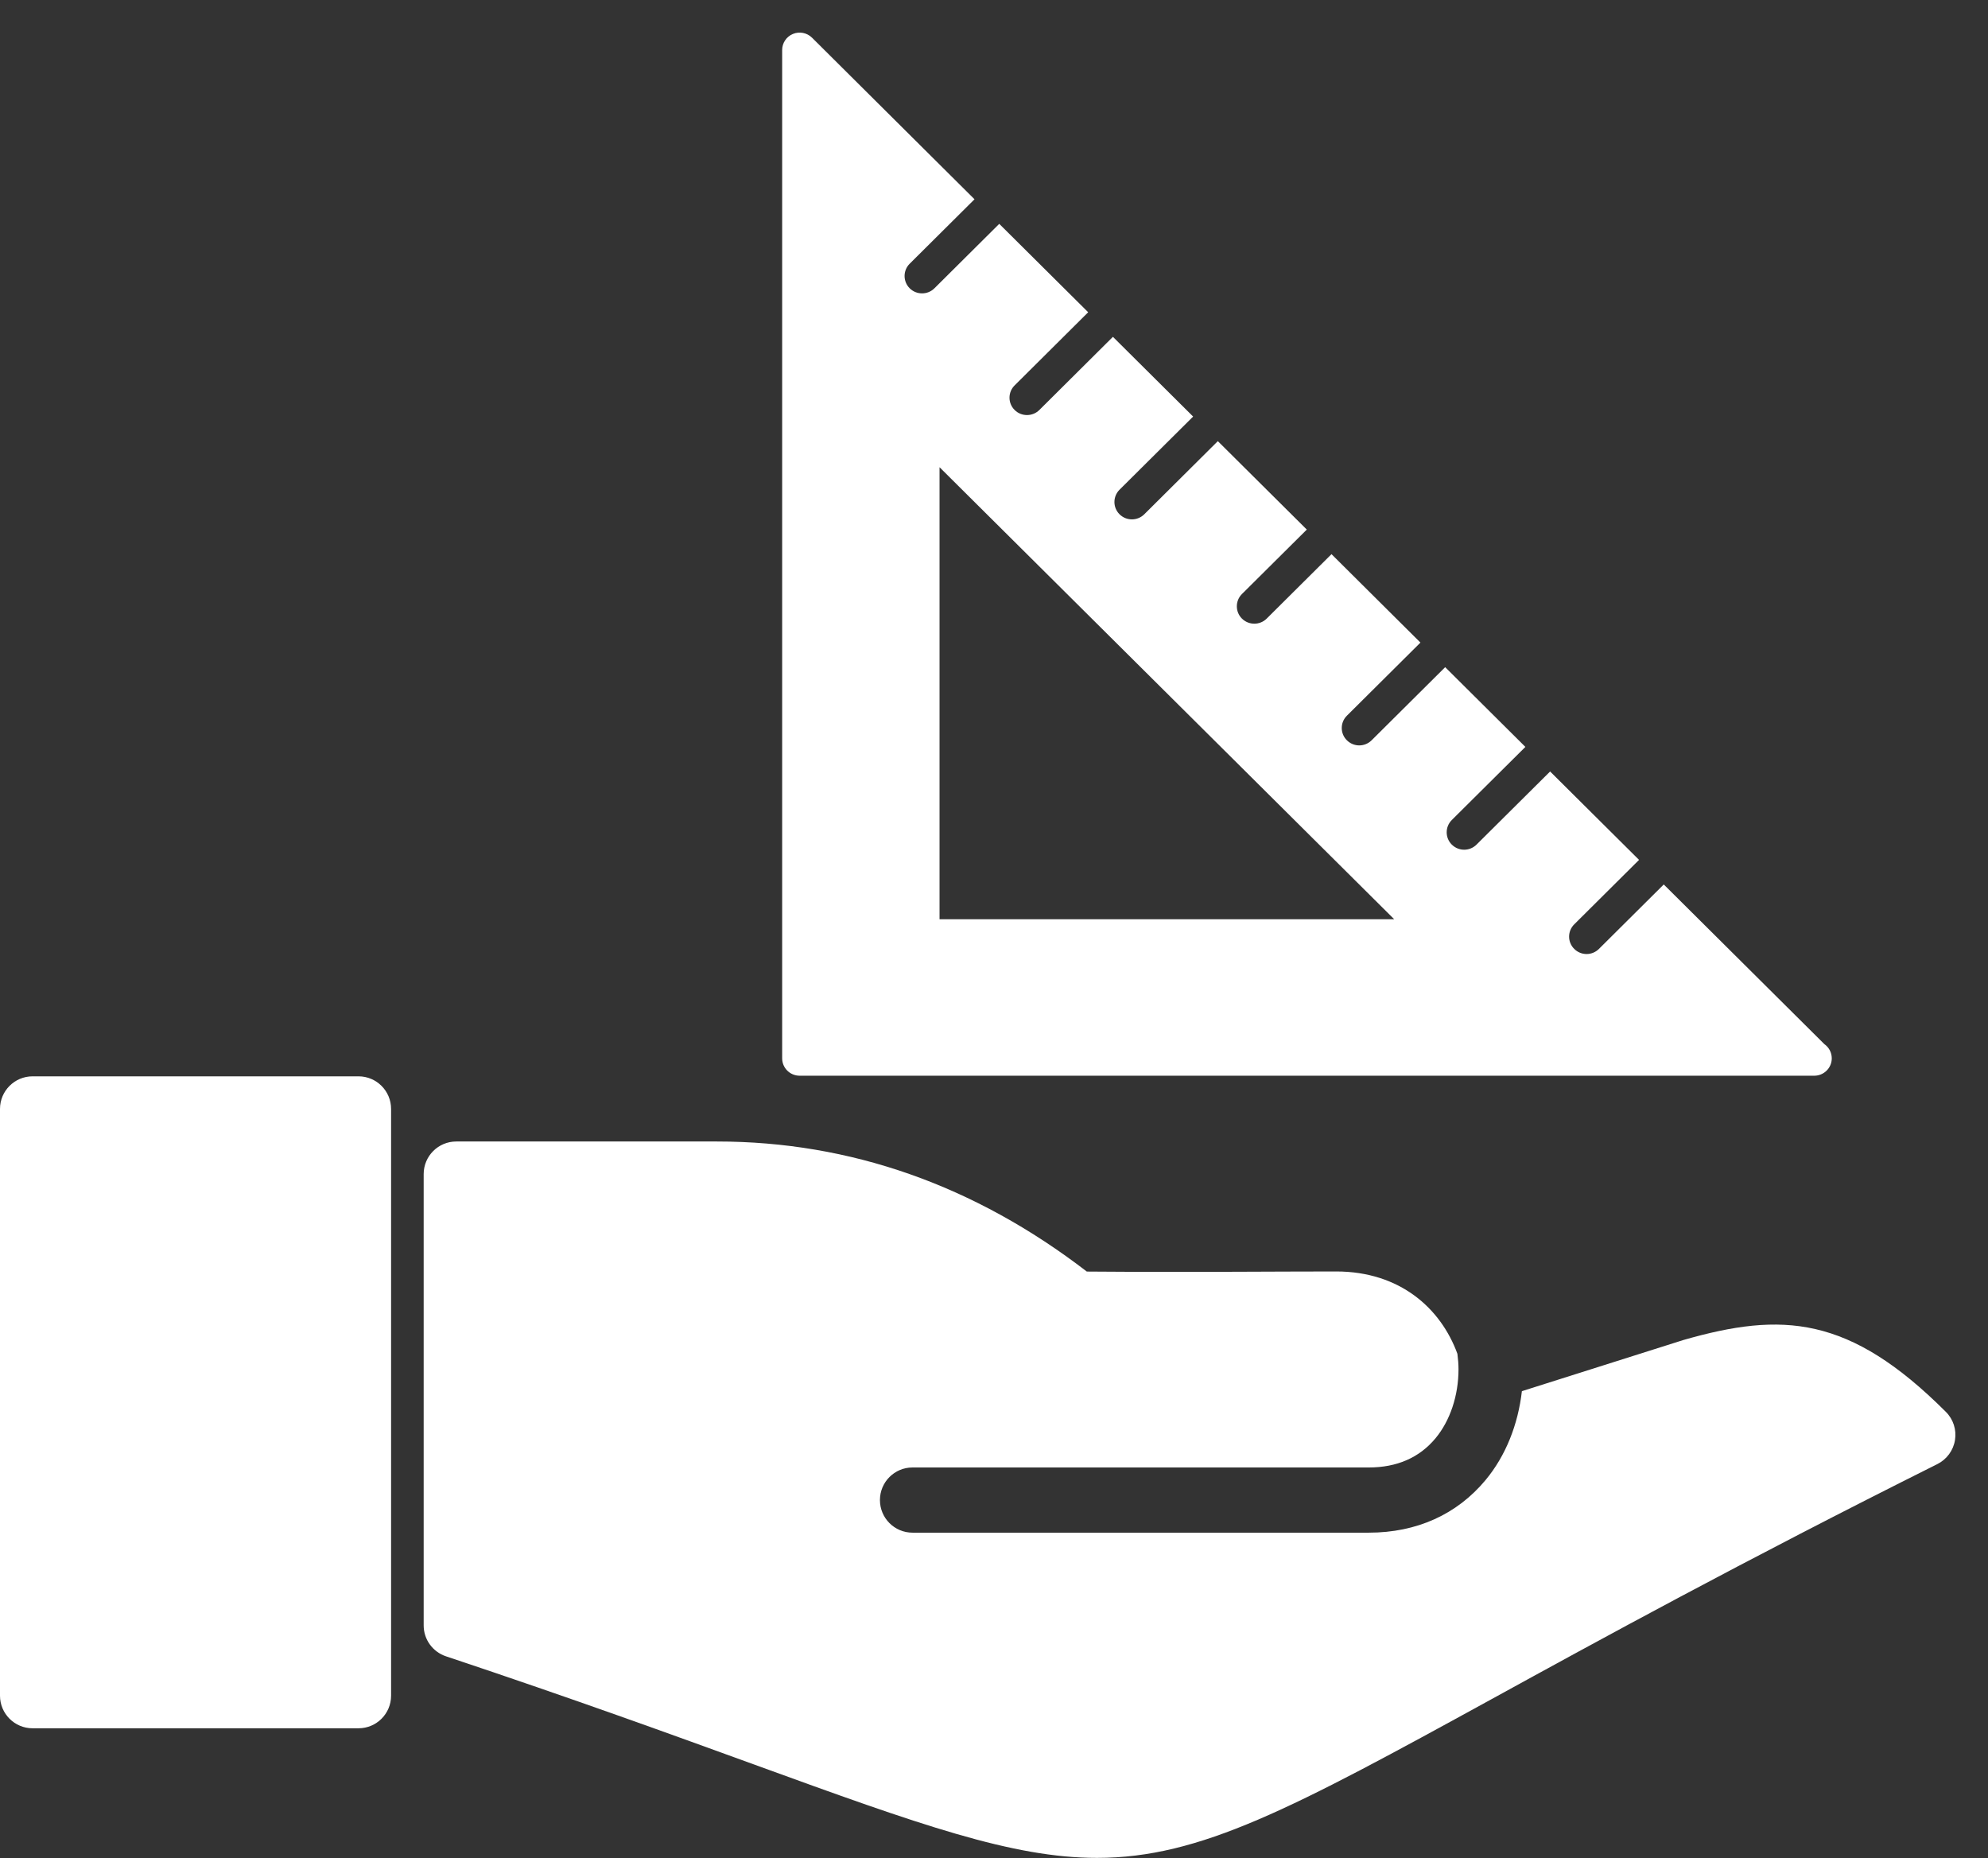 <svg width="61px" height="57px" viewBox="1342 822 61 57" version="1.1" xmlns="http://www.w3.org/2000/svg" xmlns:xlink="http://www.w3.org/1999/xlink">
    <rect x="1342" y="822" width="61" height="57" fill="#333333" stroke="none"/>
    <defs></defs>
    <g id="Group" stroke="none" stroke-width="1" fill="none" fill-rule="evenodd" transform="translate(1342, 855)">
        <path d="M11,0.019 L1,0.019 C0.447,0.019 0,0.467 0,1.019 L0,19.019 C0,19.571 0.447,20.019 1,20.019 L11,20.019 C11.553,20.019 12,19.571 12,19.019 L12,1.019 C12,0.467 11.553,0.019 11,0.019" id="Fill-2973" fill="#FFFFFF"></path>
        <path d="M59.707,10.312 C56.742,7.348 54.68,7.24 51.656,8.107 L46.698,9.677 C46.579,10.704 46.203,11.658 45.584,12.403 C44.706,13.46 43.467,14.018 42,14.018 L41,14.018 L28,14.018 C27.447,14.018 27,13.57 27,13.018 C27,12.466 27.447,12.018 28,12.018 L41,12.018 L42,12.018 C42.864,12.018 43.553,11.717 44.046,11.124 C44.495,10.585 44.753,9.812 44.753,9.005 C44.753,8.858 44.741,8.697 44.719,8.53 C44.208,7.133 42.955,6.008 41.006,6.005 C39.836,6.006 39.003,6.011 38.301,6.013 C37.518,6.016 36.884,6.019 36.11,6.018 C35.332,6.019 34.548,6.018 33.348,6.008 C29.906,3.361 26.091,2.018 22,2.018 L14,2.018 C13.447,2.018 13,2.466 13,3.018 L13,16.863 C13,17.293 13.275,17.674 13.684,17.811 C17.593,19.114 20.687,20.239 23.174,21.143 C28.239,22.985 31.069,23.995 33.661,23.995 C36.834,23.995 39.647,22.482 45.765,19.127 C49.004,17.349 53.441,14.915 59.447,11.914 C59.734,11.77 59.936,11.496 59.987,11.178 C60.039,10.861 59.935,10.539 59.707,10.312" id="Fill-2974" fill="#FFFFFF"></path>
    </g>
    <g id="Fill-1169" stroke="none" stroke-width="1" fill="none" fill-rule="evenodd" transform="translate(1366, 823)">
        <path d="M4.829,27.2 L4.829,13.333 L18.78,27.2 L4.829,27.2 Z M31.979,31.031 L27.051,26.133 L25.062,28.11 C24.958,28.214 24.82,28.267 24.683,28.267 C24.546,28.267 24.408,28.214 24.304,28.11 C24.094,27.902 24.094,27.565 24.304,27.356 L26.293,25.379 L23.564,22.667 L21.306,24.91 C21.202,25.014 21.064,25.067 20.927,25.067 C20.789,25.067 20.652,25.014 20.547,24.91 C20.338,24.702 20.338,24.365 20.547,24.156 L22.805,21.913 L20.344,19.467 L18.087,21.71 C17.982,21.814 17.845,21.867 17.707,21.867 C17.57,21.867 17.433,21.814 17.328,21.71 C17.118,21.502 17.118,21.165 17.328,20.956 L19.585,18.713 L16.856,16 L14.867,17.977 C14.763,18.081 14.625,18.133 14.488,18.133 C14.35,18.133 14.213,18.081 14.108,17.977 C13.899,17.769 13.899,17.431 14.108,17.223 L16.098,15.246 L13.368,12.533 L11.111,14.777 C11.006,14.881 10.869,14.933 10.732,14.933 C10.594,14.933 10.457,14.881 10.352,14.777 C10.143,14.569 10.143,14.231 10.352,14.023 L12.61,11.779 L10.149,9.333 L7.892,11.577 C7.787,11.681 7.65,11.733 7.512,11.733 C7.375,11.733 7.237,11.681 7.133,11.577 C6.923,11.369 6.923,11.031 7.133,10.823 L9.39,8.579 L6.661,5.867 L4.672,7.844 C4.567,7.948 4.43,8 4.293,8 C4.155,8 4.018,7.948 3.913,7.844 C3.704,7.635 3.704,7.298 3.913,7.09 L5.902,5.113 L0.916,0.156 C0.762,0.004 0.531,-0.042 0.331,0.041 C0.131,0.123 0,0.318 0,0.533 L0,31.467 C0,31.761 0.24,32 0.537,32 L31.659,32 L31.669,32 C31.965,32 32.206,31.761 32.206,31.467 C32.206,31.287 32.117,31.128 31.979,31.031 L31.979,31.031 Z" fill="#FFFFFF"></path>
    </g>
</svg>